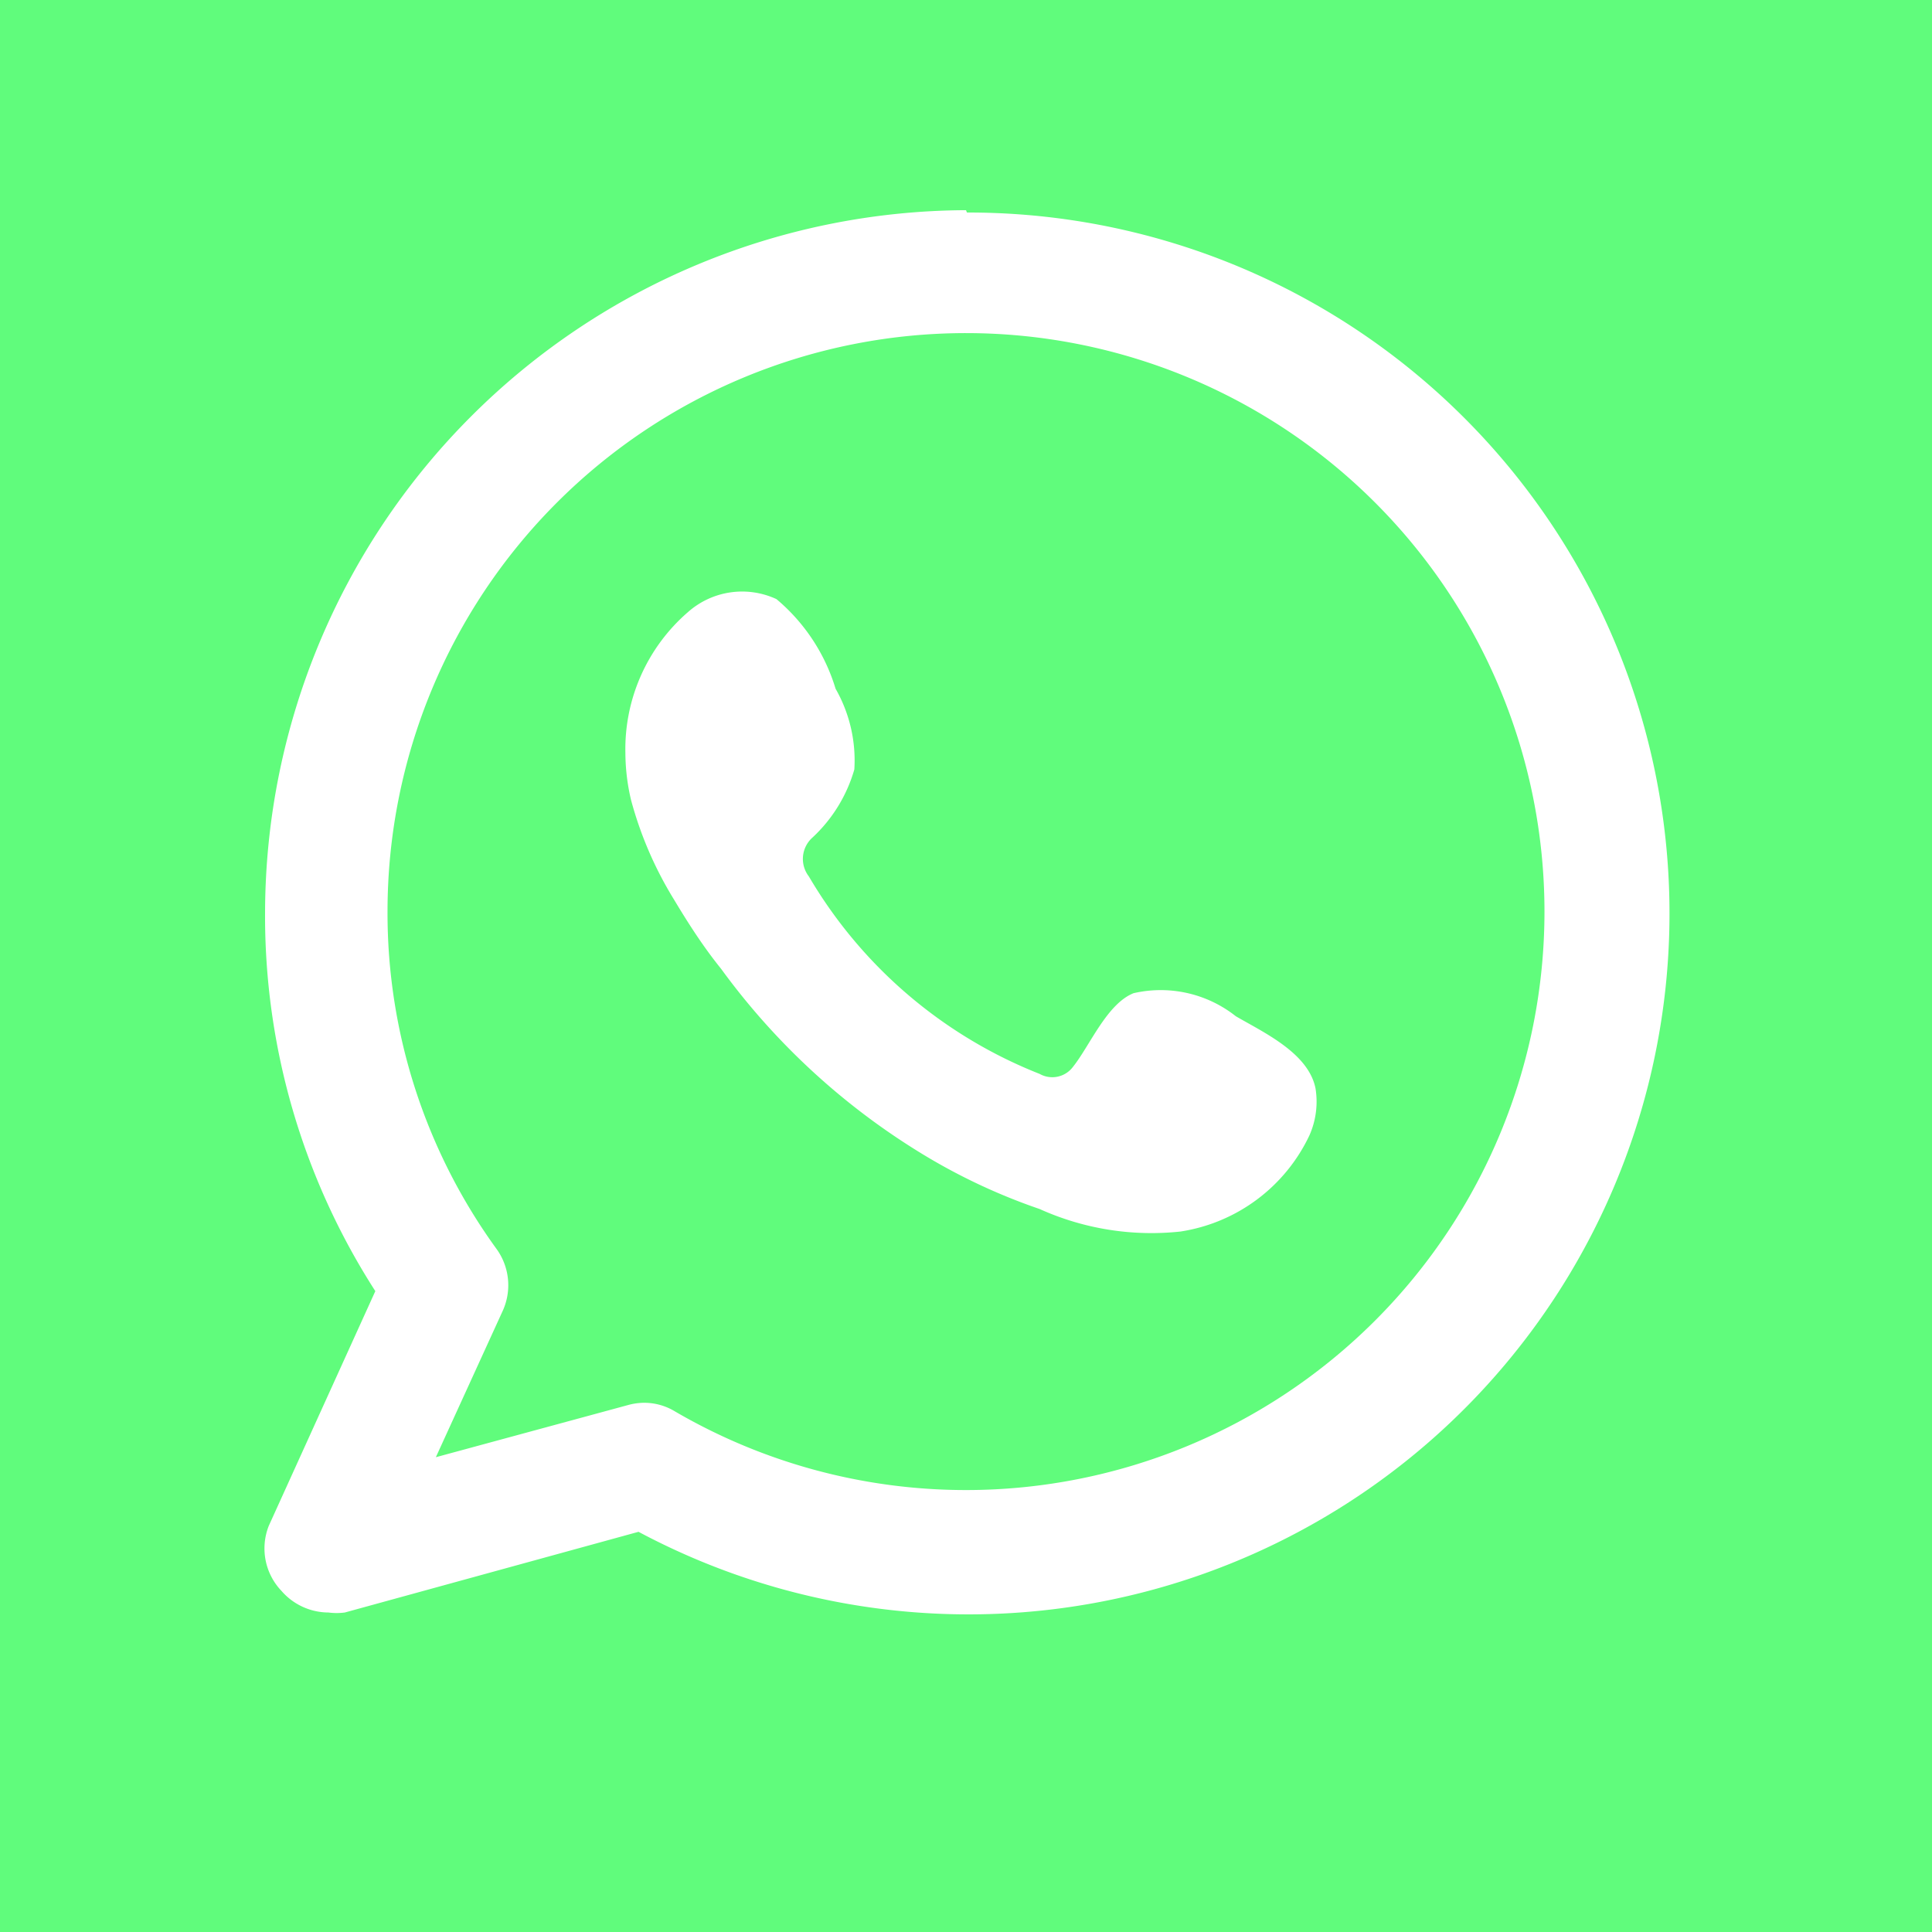 <svg xmlns="http://www.w3.org/2000/svg" viewBox="0 0 41.18 41.18"><title>whatsapp</title><path fill="#60fc7c" d="M0 0h41.18v41.18H0z"/><path d="M20.59 4.48A15 15 0 0 0 5.65 19.42 14.77 14.77 0 0 0 8 27.52l-2.27 5A1.31 1.31 0 0 0 6 33.91a1.33 1.33 0 0 0 1 .46 1.34 1.34 0 0 0 .35 0l6.26-1.72a14.94 14.94 0 1 0 7-28.12zm0 27.28a12.31 12.31 0 0 1-6.21-1.68 1.26 1.26 0 0 0-.66-.18 1.33 1.33 0 0 0-.34.05l-4.09 1.11 1.43-3.13a1.32 1.32 0 0 0-.13-1.3 12.19 12.19 0 0 1-2.33-7.21 12.33 12.33 0 1 1 12.33 12.34z" fill="#fff" fill-rule="evenodd"/><path d="M26.34 21.66a2.58 2.58 0 0 0-2.18-.49c-.57.23-.93 1.12-1.29 1.57a.55.55 0 0 1-.71.15 9.93 9.93 0 0 1-4.92-4.21.61.61 0 0 1 .08-.83 3.18 3.18 0 0 0 .89-1.45 3.08 3.08 0 0 0-.4-1.72 4 4 0 0 0-1.26-1.91 1.74 1.74 0 0 0-1.89.28 3.86 3.86 0 0 0-1.33 3 4.43 4.43 0 0 0 .12 1 8 8 0 0 0 .92 2.13c.3.5.62 1 1 1.47a14.87 14.87 0 0 0 4.18 3.88 12.73 12.73 0 0 0 2.61 1.24 5.79 5.79 0 0 0 3 .48 3.65 3.65 0 0 0 2.75-2.05 1.77 1.77 0 0 0 .13-1c-.15-.76-1.12-1.2-1.7-1.54z" fill="#fff" fill-rule="evenodd"/></svg>